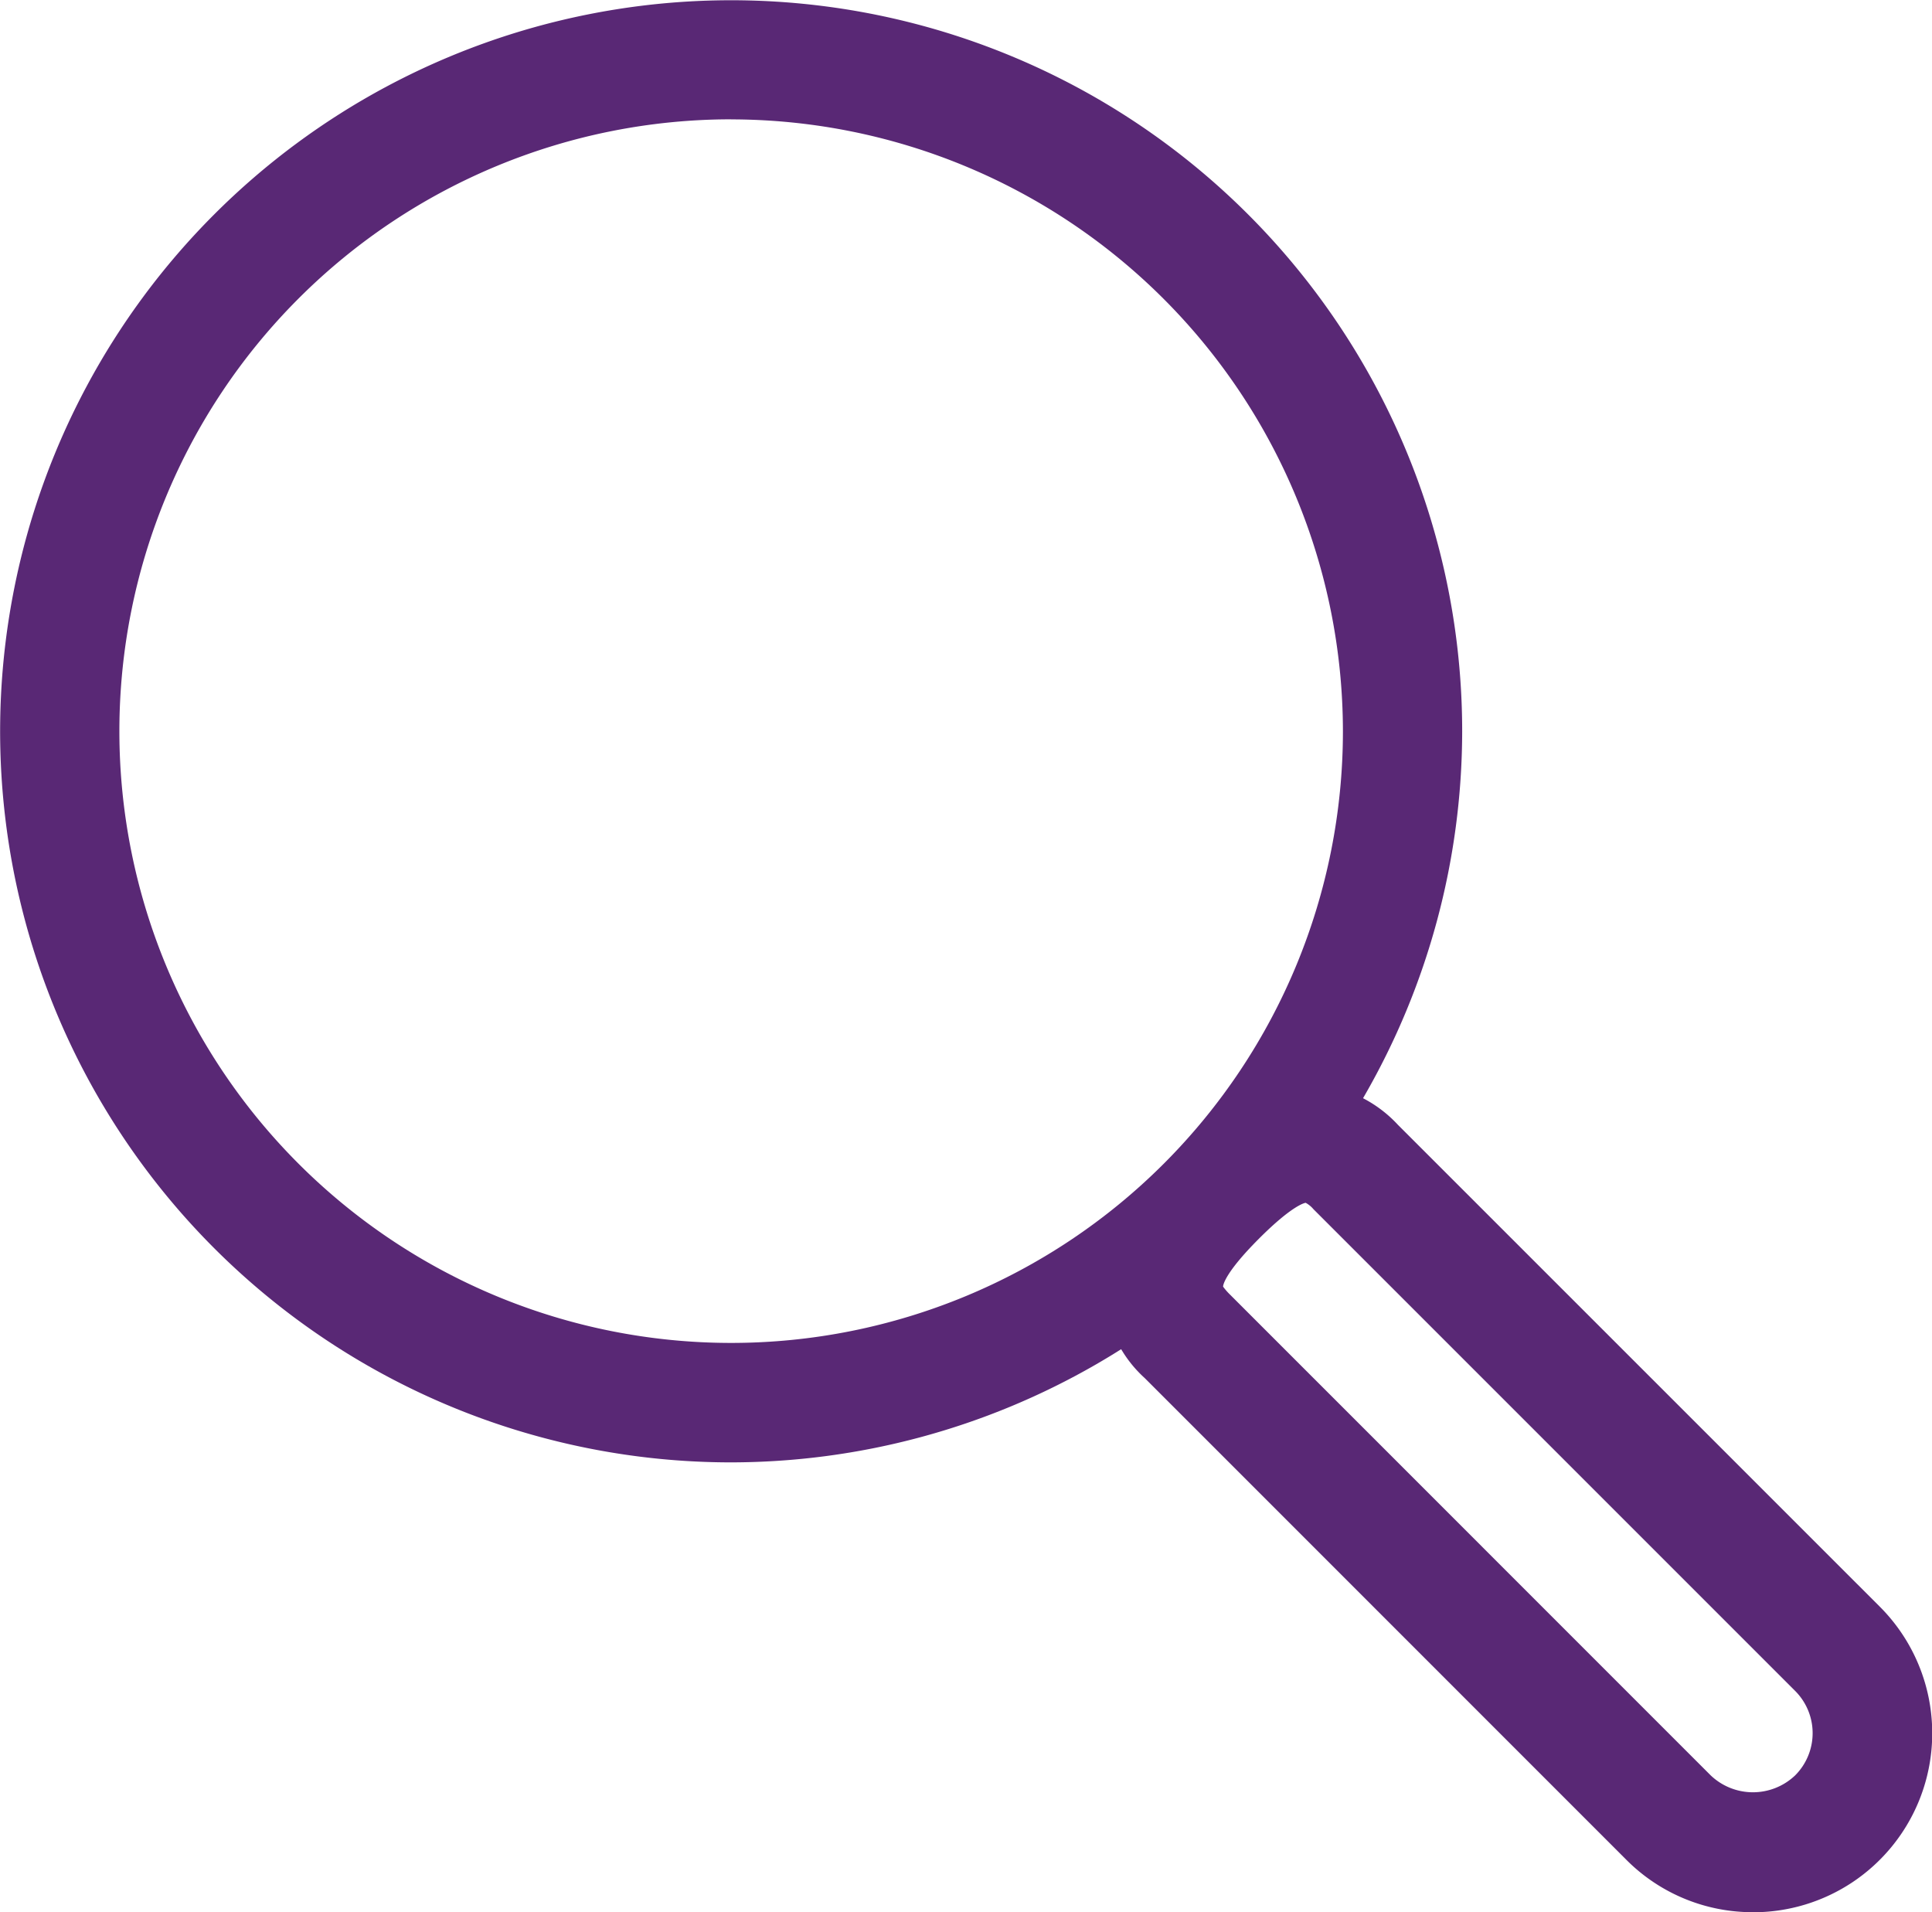 <svg xmlns="http://www.w3.org/2000/svg" width="30.393" height="30.08" viewBox="0 0 30.393 30.08">
  <g id="Group_224" data-name="Group 224" transform="translate(0)">
    <path id="Path_334" data-name="Path 334" d="M75.535,91.671a11.5,11.5,0,1,1,11.5-11.5A11.515,11.515,0,0,1,75.535,91.671Zm0-21.127a9.624,9.624,0,1,0,9.624,9.624A9.635,9.635,0,0,0,75.535,70.545Z" transform="translate(-64.033 -68.667)" fill="#592875"/>
    <path id="Path_337" data-name="Path 337" d="M584.644,582.881a2.8,2.8,0,0,1-1.992-.824l-7.578-7.579a1.949,1.949,0,0,1-.545-2.046,3.905,3.905,0,0,1,1.015-1.468,3.072,3.072,0,0,1,2.076-1.113,2.007,2.007,0,0,1,1.438.644l7.579,7.578a2.816,2.816,0,0,1-1.992,4.809Zm-8.336-9.84a.976.976,0,0,0,.093.109l7.578,7.579a.963.963,0,0,0,1.328,0,.94.94,0,0,0,0-1.329l-7.578-7.578a.42.42,0,0,0-.122-.1c-.007,0-.2.028-.736.565s-.562.729-.563.749Z" transform="translate(-557.067 -552.801)" fill="#592875"/>
  </g>
</svg>
